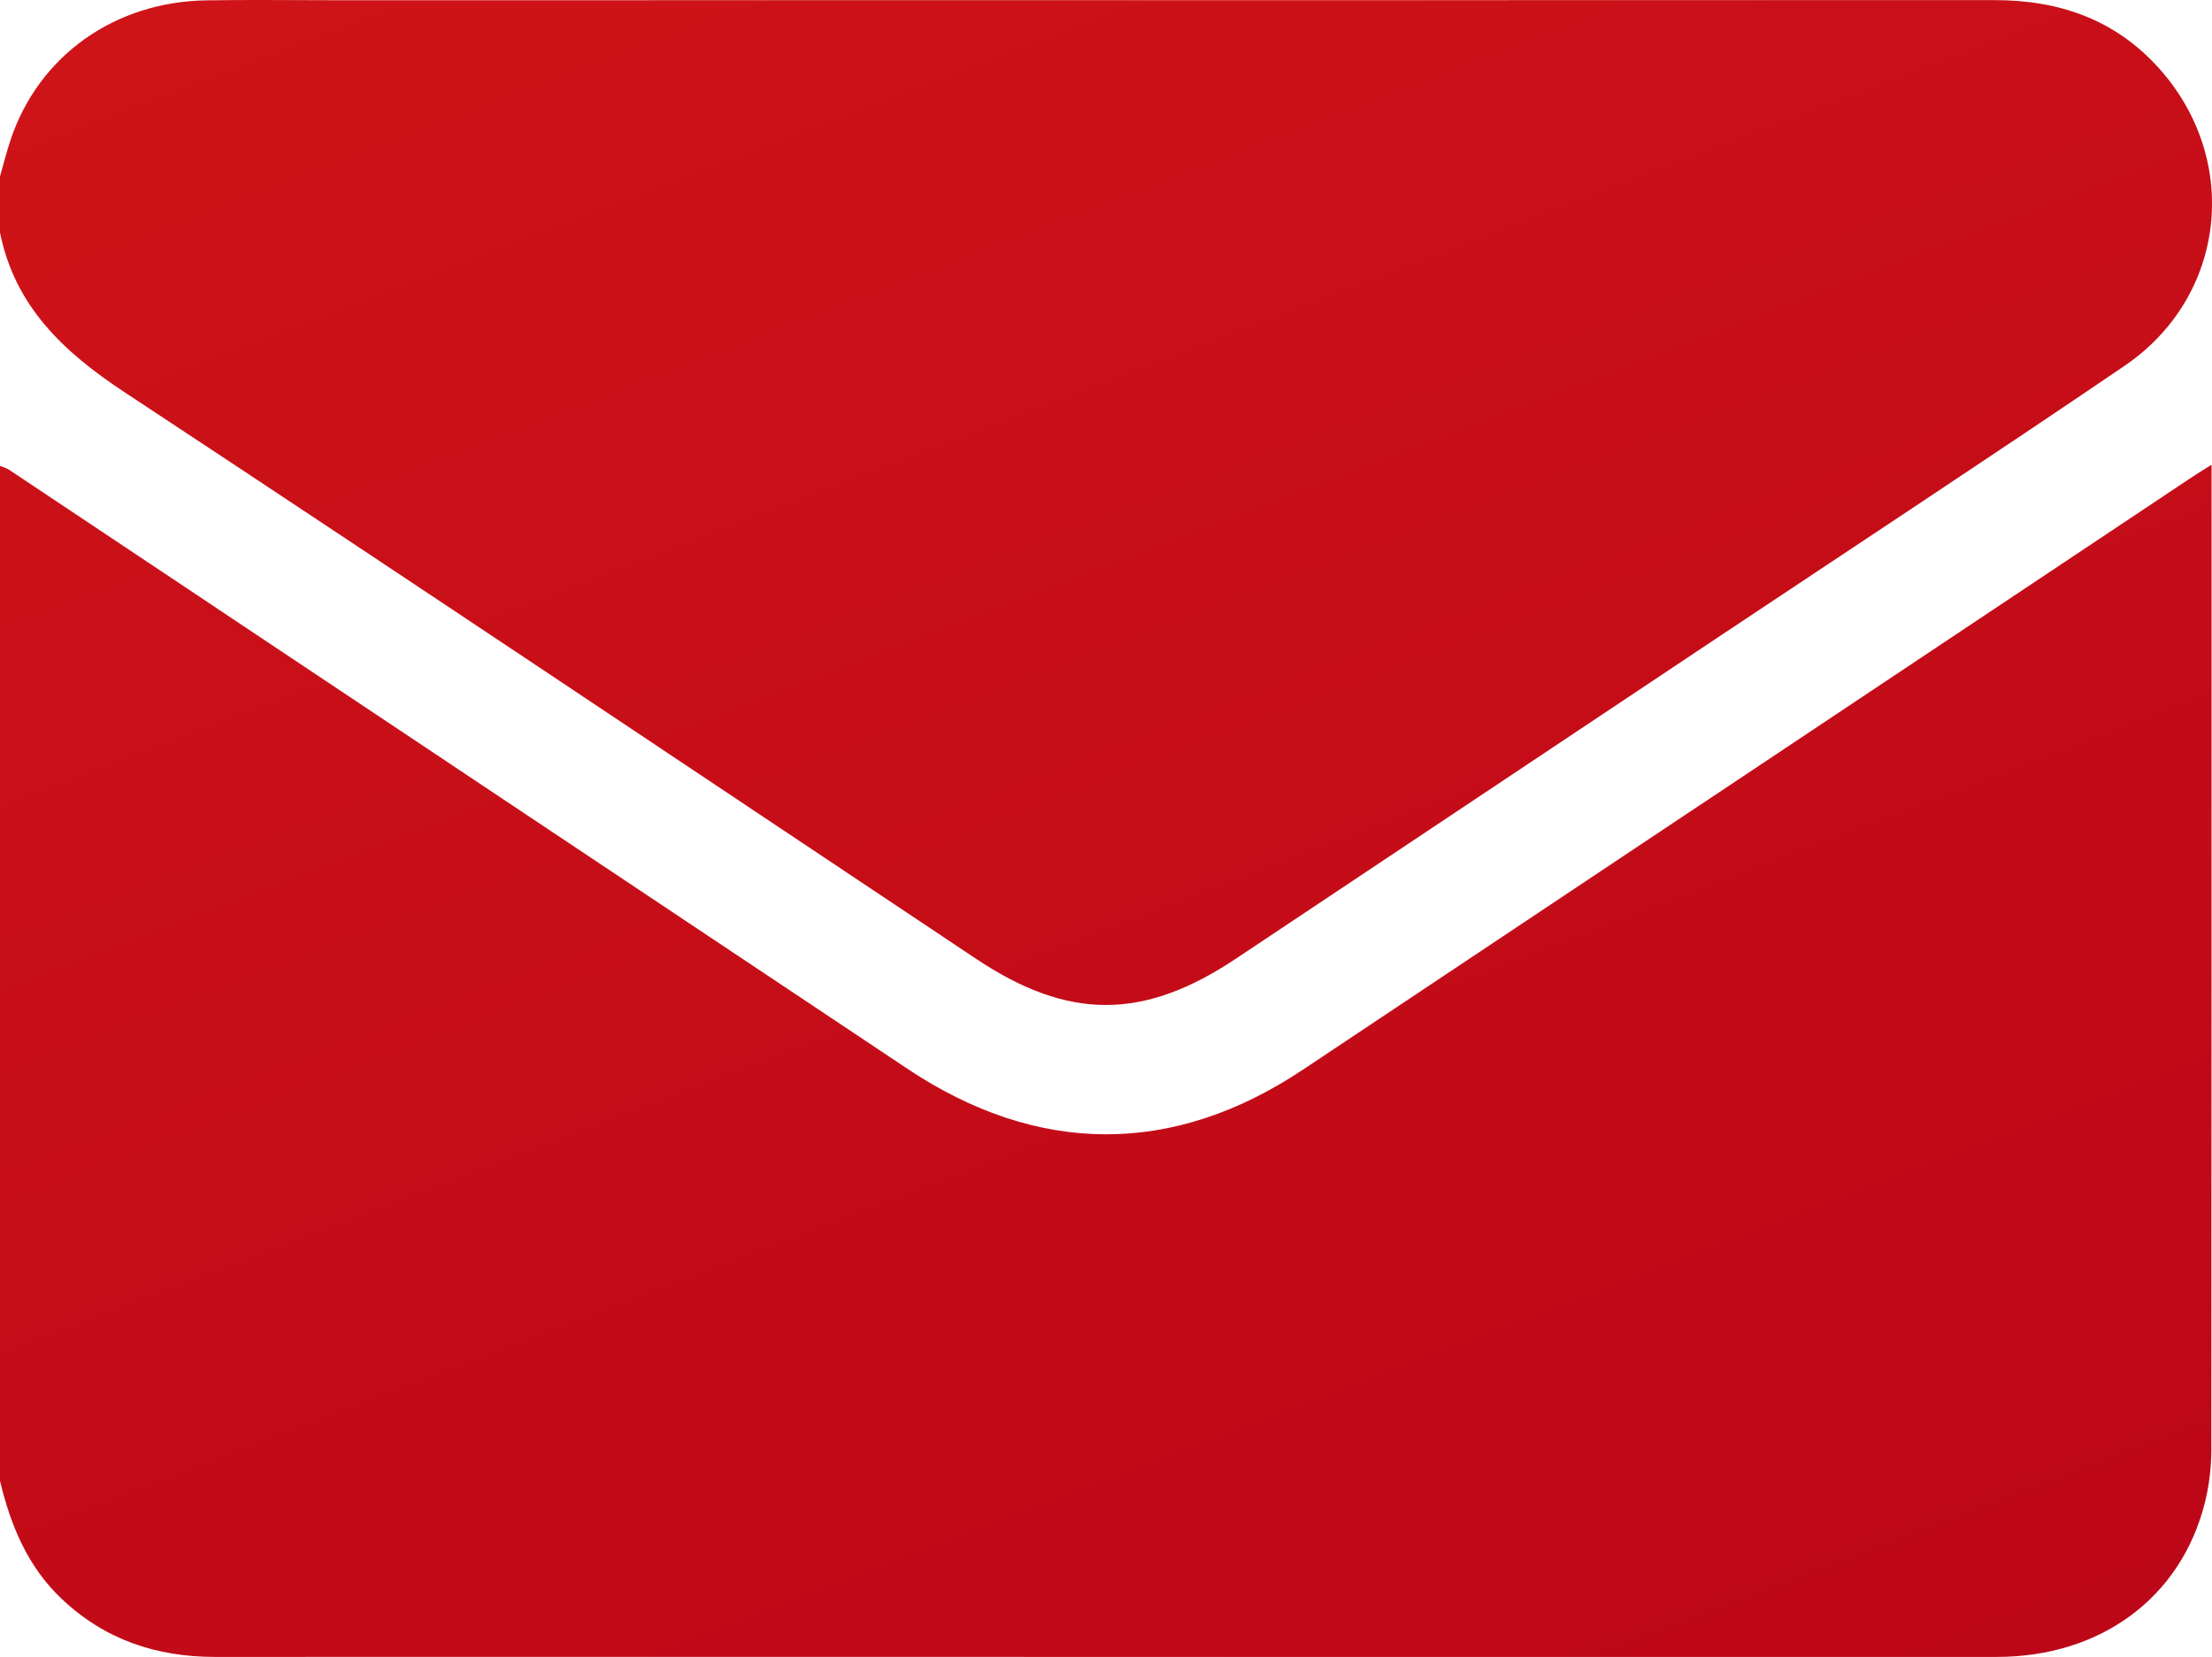 <?xml version="1.0" encoding="UTF-8"?>
<svg id="katman_1" data-name="katman 1" xmlns="http://www.w3.org/2000/svg" xmlns:xlink="http://www.w3.org/1999/xlink" viewBox="0 0 194.27 145.56">
  <defs>
    <style>
      .cls-1 {
        fill: url(#Adsız_degrade_9);
      }

      .cls-2 {
        fill: url(#Adsız_degrade_9-2);
      }
    </style>
    <linearGradient id="Adsız_degrade_9" data-name="Adsız degrade 9" x1="43.47" y1="-53.84" x2="162.96" y2="257.29" gradientUnits="userSpaceOnUse">
      <stop offset="0" stop-color="#d31818"/>
      <stop offset=".19" stop-color="#cc1218"/>
      <stop offset="1" stop-color="#b30018"/>
    </linearGradient>
    <linearGradient id="Adsız_degrade_9-2" data-name="Adsız degrade 9" x1="66.22" y1="-62.58" x2="185.71" y2="248.55" xlink:href="#Adsız_degrade_9"/>
  </defs>
  <path class="cls-1" d="m0,130.07V40.92c.28.12.59.2.84.37,26.28,17.52,52.56,35.05,78.84,52.58,11.45,7.64,23.33,7.7,34.73.1,25.97-17.3,51.93-34.62,77.89-51.92.55-.37,1.12-.72,1.93-1.23v1.55c0,28.32,0,56.64-.02,84.96,0,1.56-.19,3.17-.57,4.68-2.1,8.33-9.14,13.53-18.28,13.53-25.86.01-51.71,0-77.57,0s-52.6-.01-78.9,0c-5.15,0-9.68-1.51-13.46-5.09C2.43,137.62.93,133.99,0,130.07Z"/>
  <path class="cls-2" d="m0,15.5c.31-1.08.58-2.18.94-3.25C3.42,4.89,10.07.15,18.14.03c3.73-.06,7.46-.01,11.19-.01,48.62,0,97.23,0,145.85-.01,5.66,0,10.56,1.69,14.41,5.96,7.25,8.05,5.95,20.08-3.01,26.17-11.81,8.03-23.74,15.87-35.62,23.79-14.14,9.43-28.28,18.86-42.42,28.28-8.13,5.42-14.71,5.42-22.83,0-24.92-16.61-49.79-33.29-74.79-49.77C5.59,30.92,1.31,26.92,0,20.43,0,18.79,0,17.15,0,15.5Z"/>
</svg>